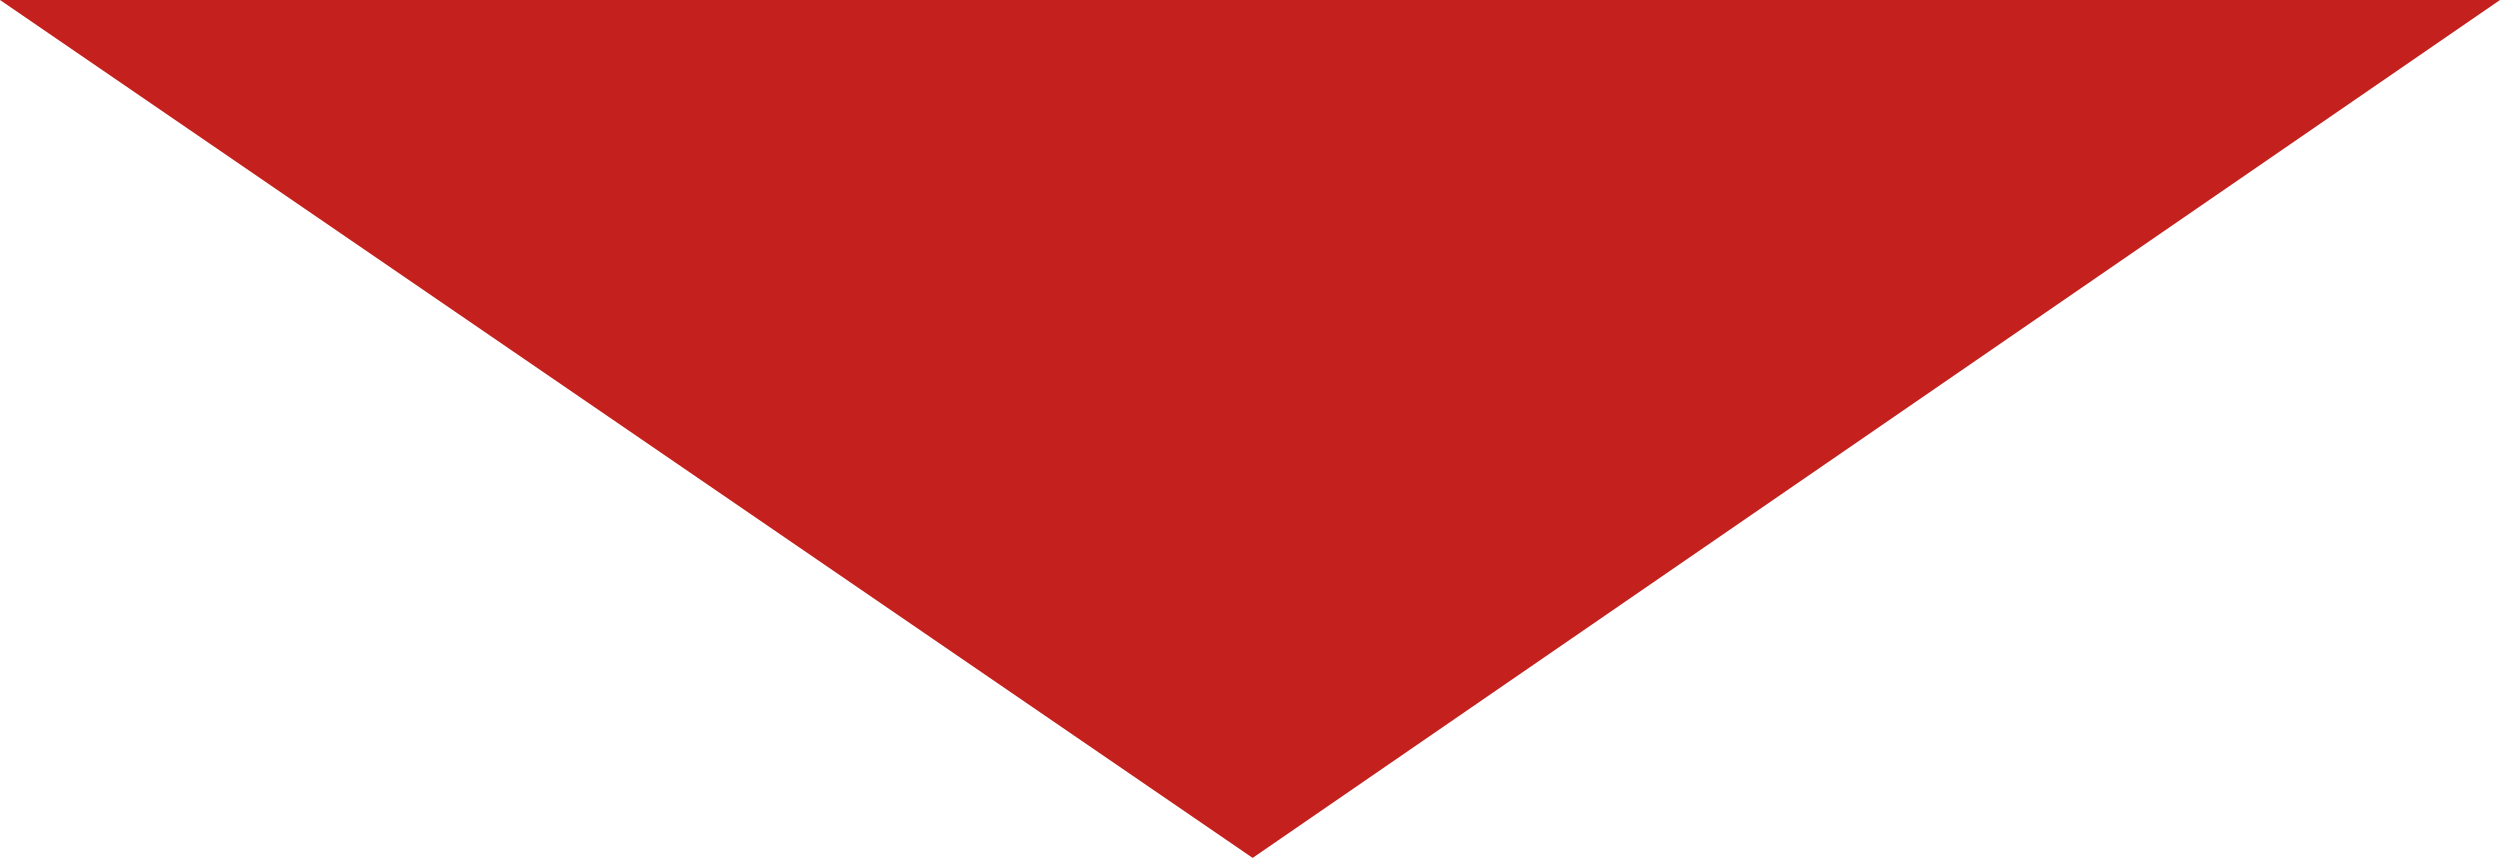 <?xml version="1.0" encoding="utf-8"?>
<!-- Generator: Adobe Illustrator 18.1.1, SVG Export Plug-In . SVG Version: 6.00 Build 0)  -->
<!DOCTYPE svg PUBLIC "-//W3C//DTD SVG 1.1//EN" "http://www.w3.org/Graphics/SVG/1.1/DTD/svg11.dtd">
<svg version="1.1" id="Livello_1" xmlns="http://www.w3.org/2000/svg" xmlns:xlink="http://www.w3.org/1999/xlink" x="0px" y="0px"
	 width="47.5px" height="16.3px" viewBox="-396 290 47.5 16.3" enable-background="new -396 290 47.5 16.3" xml:space="preserve">
<g id="Livello_2">
	<polygon fill="#C4211E" points="-348.5,290 -372.2,306.3 -396,290 	"/>
</g>
</svg>
